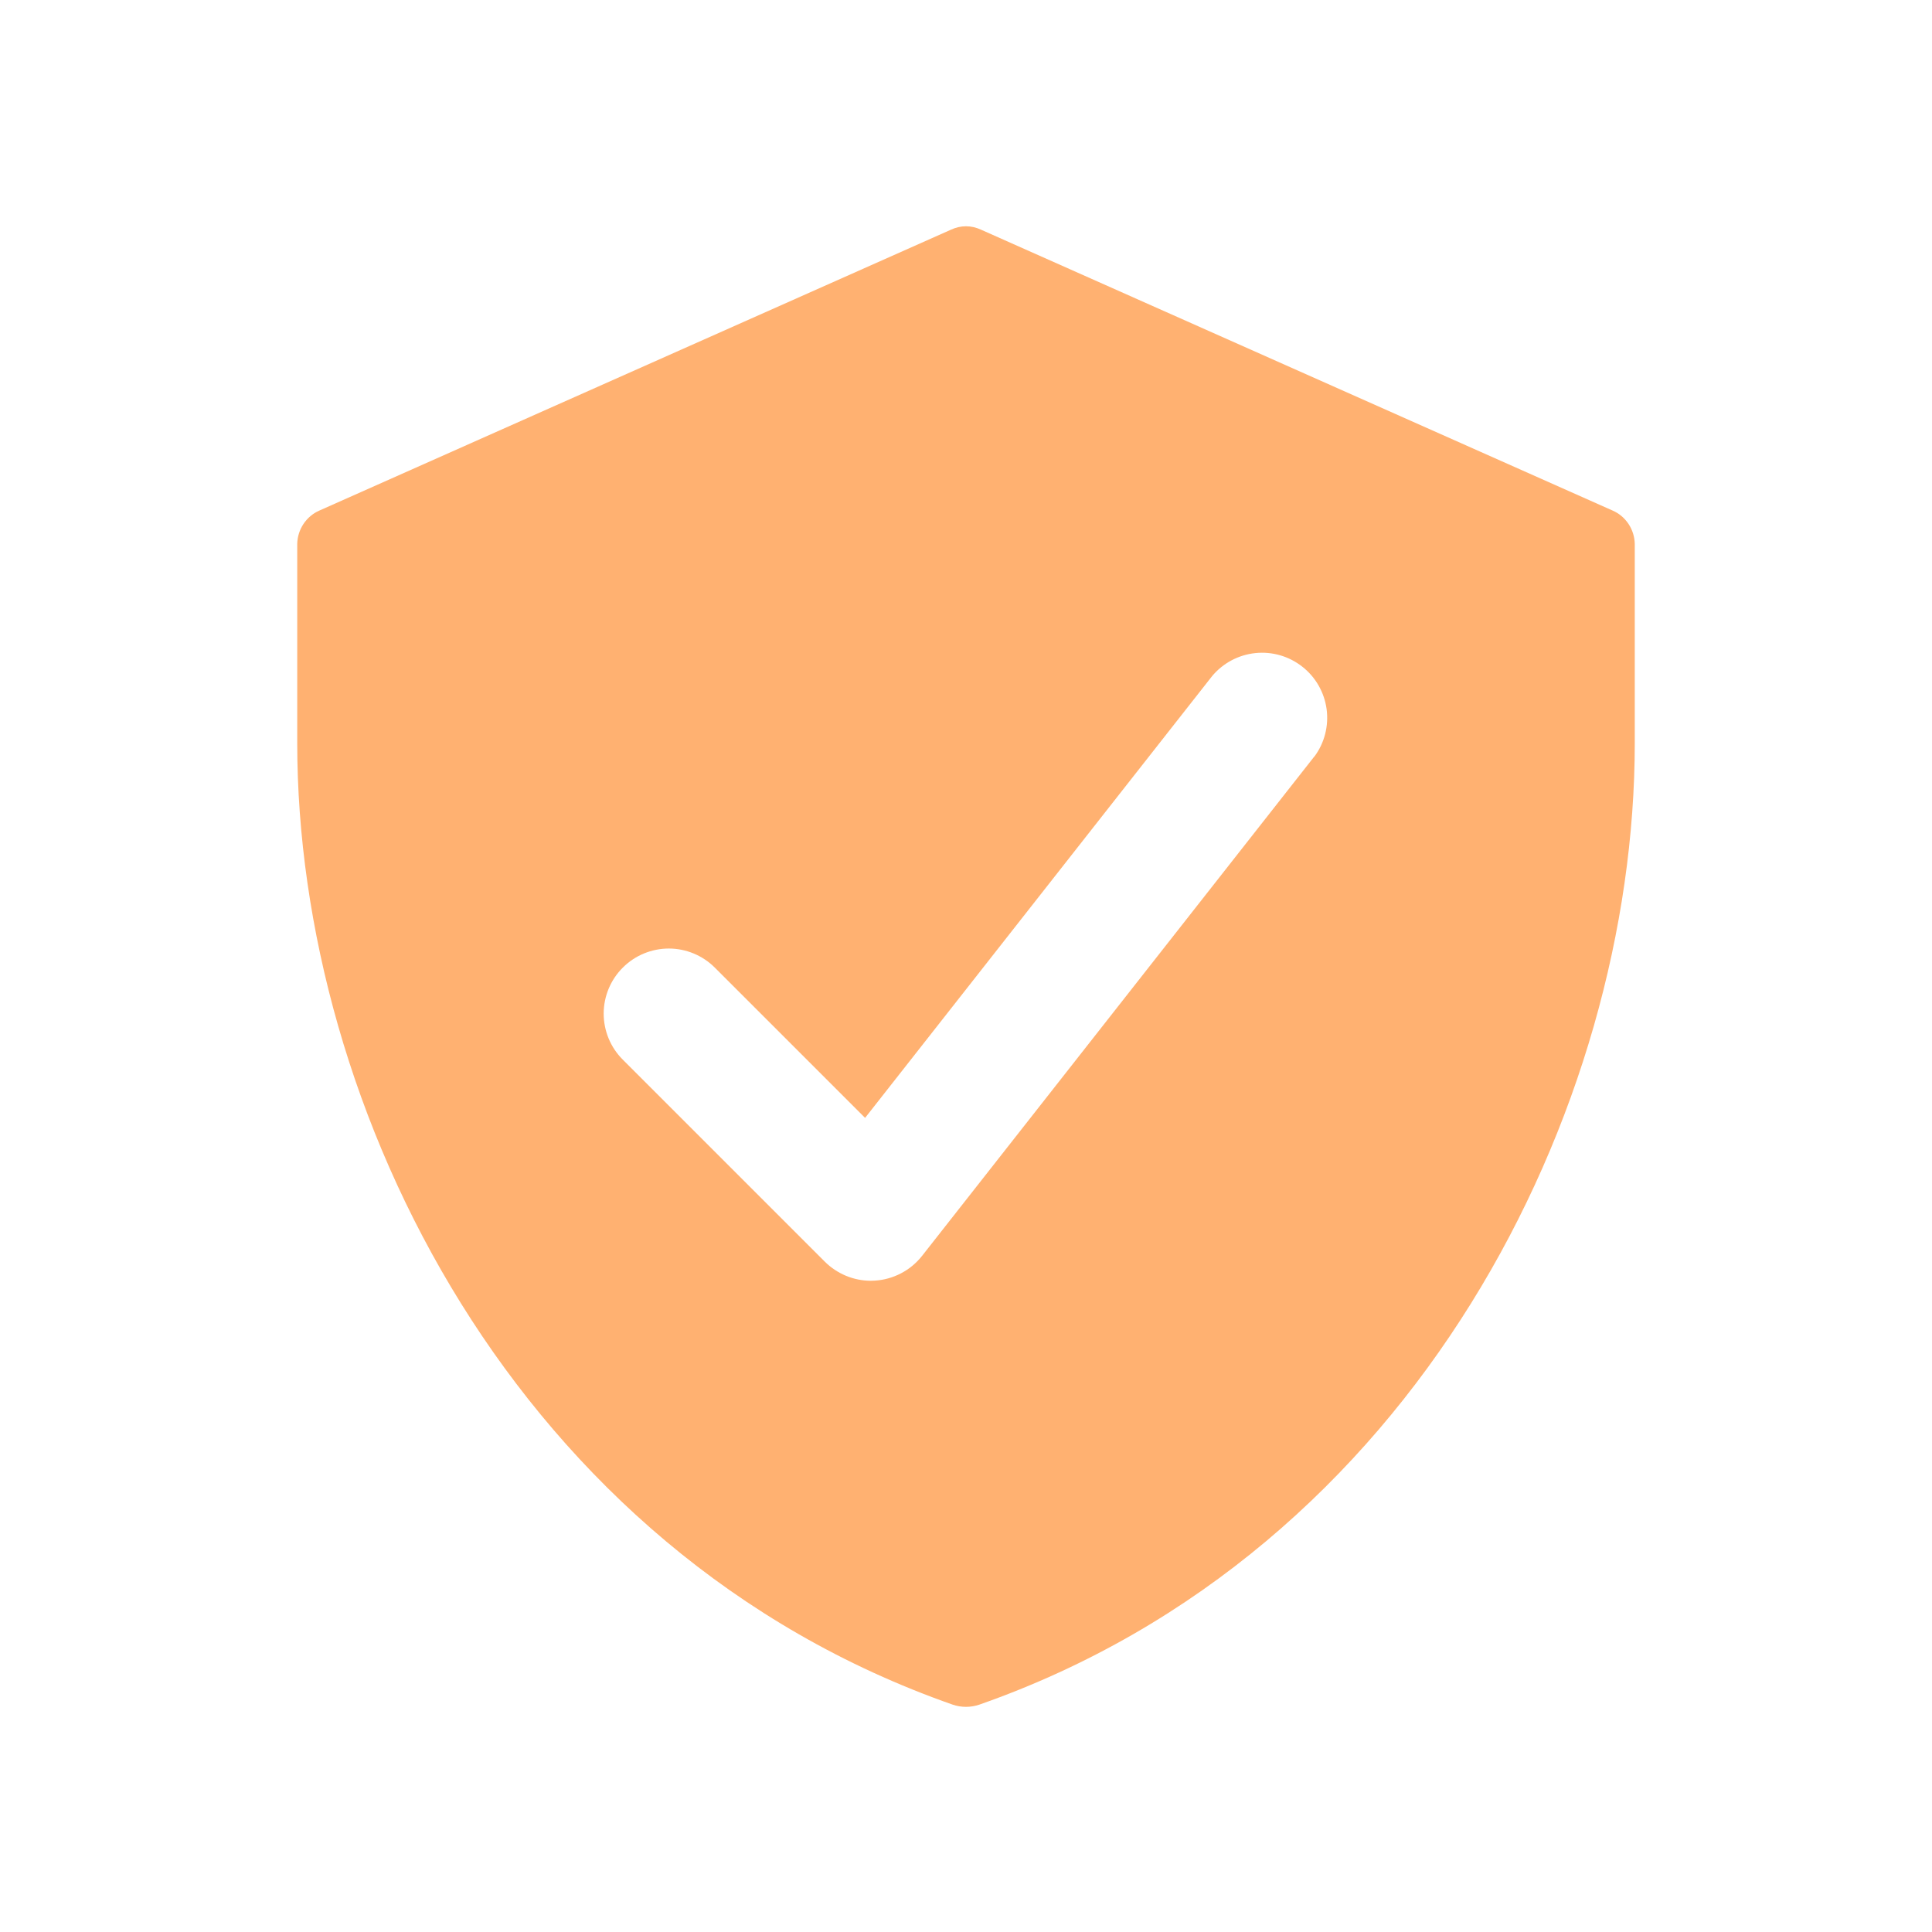 <svg width="26" height="26" viewBox="0 0 26 26" fill="none" xmlns="http://www.w3.org/2000/svg">
<path d="M21.7 6.87L13.2 3.09C13.137 3.061 13.069 3.045 13 3.045C12.931 3.045 12.863 3.061 12.8 3.09L4.3 6.87C4.212 6.908 4.137 6.971 4.084 7.051C4.031 7.131 4.002 7.224 4 7.32V10C4 14.92 6.94 20.88 12.82 22.94C12.937 22.98 13.063 22.98 13.18 22.94C19.06 20.88 22 14.92 22 10V7.32C21.998 7.224 21.969 7.131 21.916 7.051C21.863 6.971 21.788 6.908 21.7 6.87ZM17.688 10.18L12.408 16.902C12.331 16.999 12.235 17.079 12.125 17.136C12.016 17.193 11.895 17.227 11.772 17.234L11.72 17.236C11.488 17.236 11.265 17.143 11.1 16.979L8.38 14.259C8.216 14.095 8.124 13.872 8.124 13.639C8.125 13.407 8.217 13.185 8.382 13.021C8.546 12.857 8.769 12.765 9.001 12.765C9.233 12.765 9.456 12.858 9.62 13.022L11.642 15.044L16.312 9.099C16.458 8.924 16.666 8.813 16.893 8.789C17.12 8.765 17.347 8.831 17.526 8.972C17.705 9.112 17.822 9.317 17.853 9.543C17.883 9.769 17.825 9.998 17.689 10.181L17.688 10.18Z" fill="#FFB171"/>
</svg>
